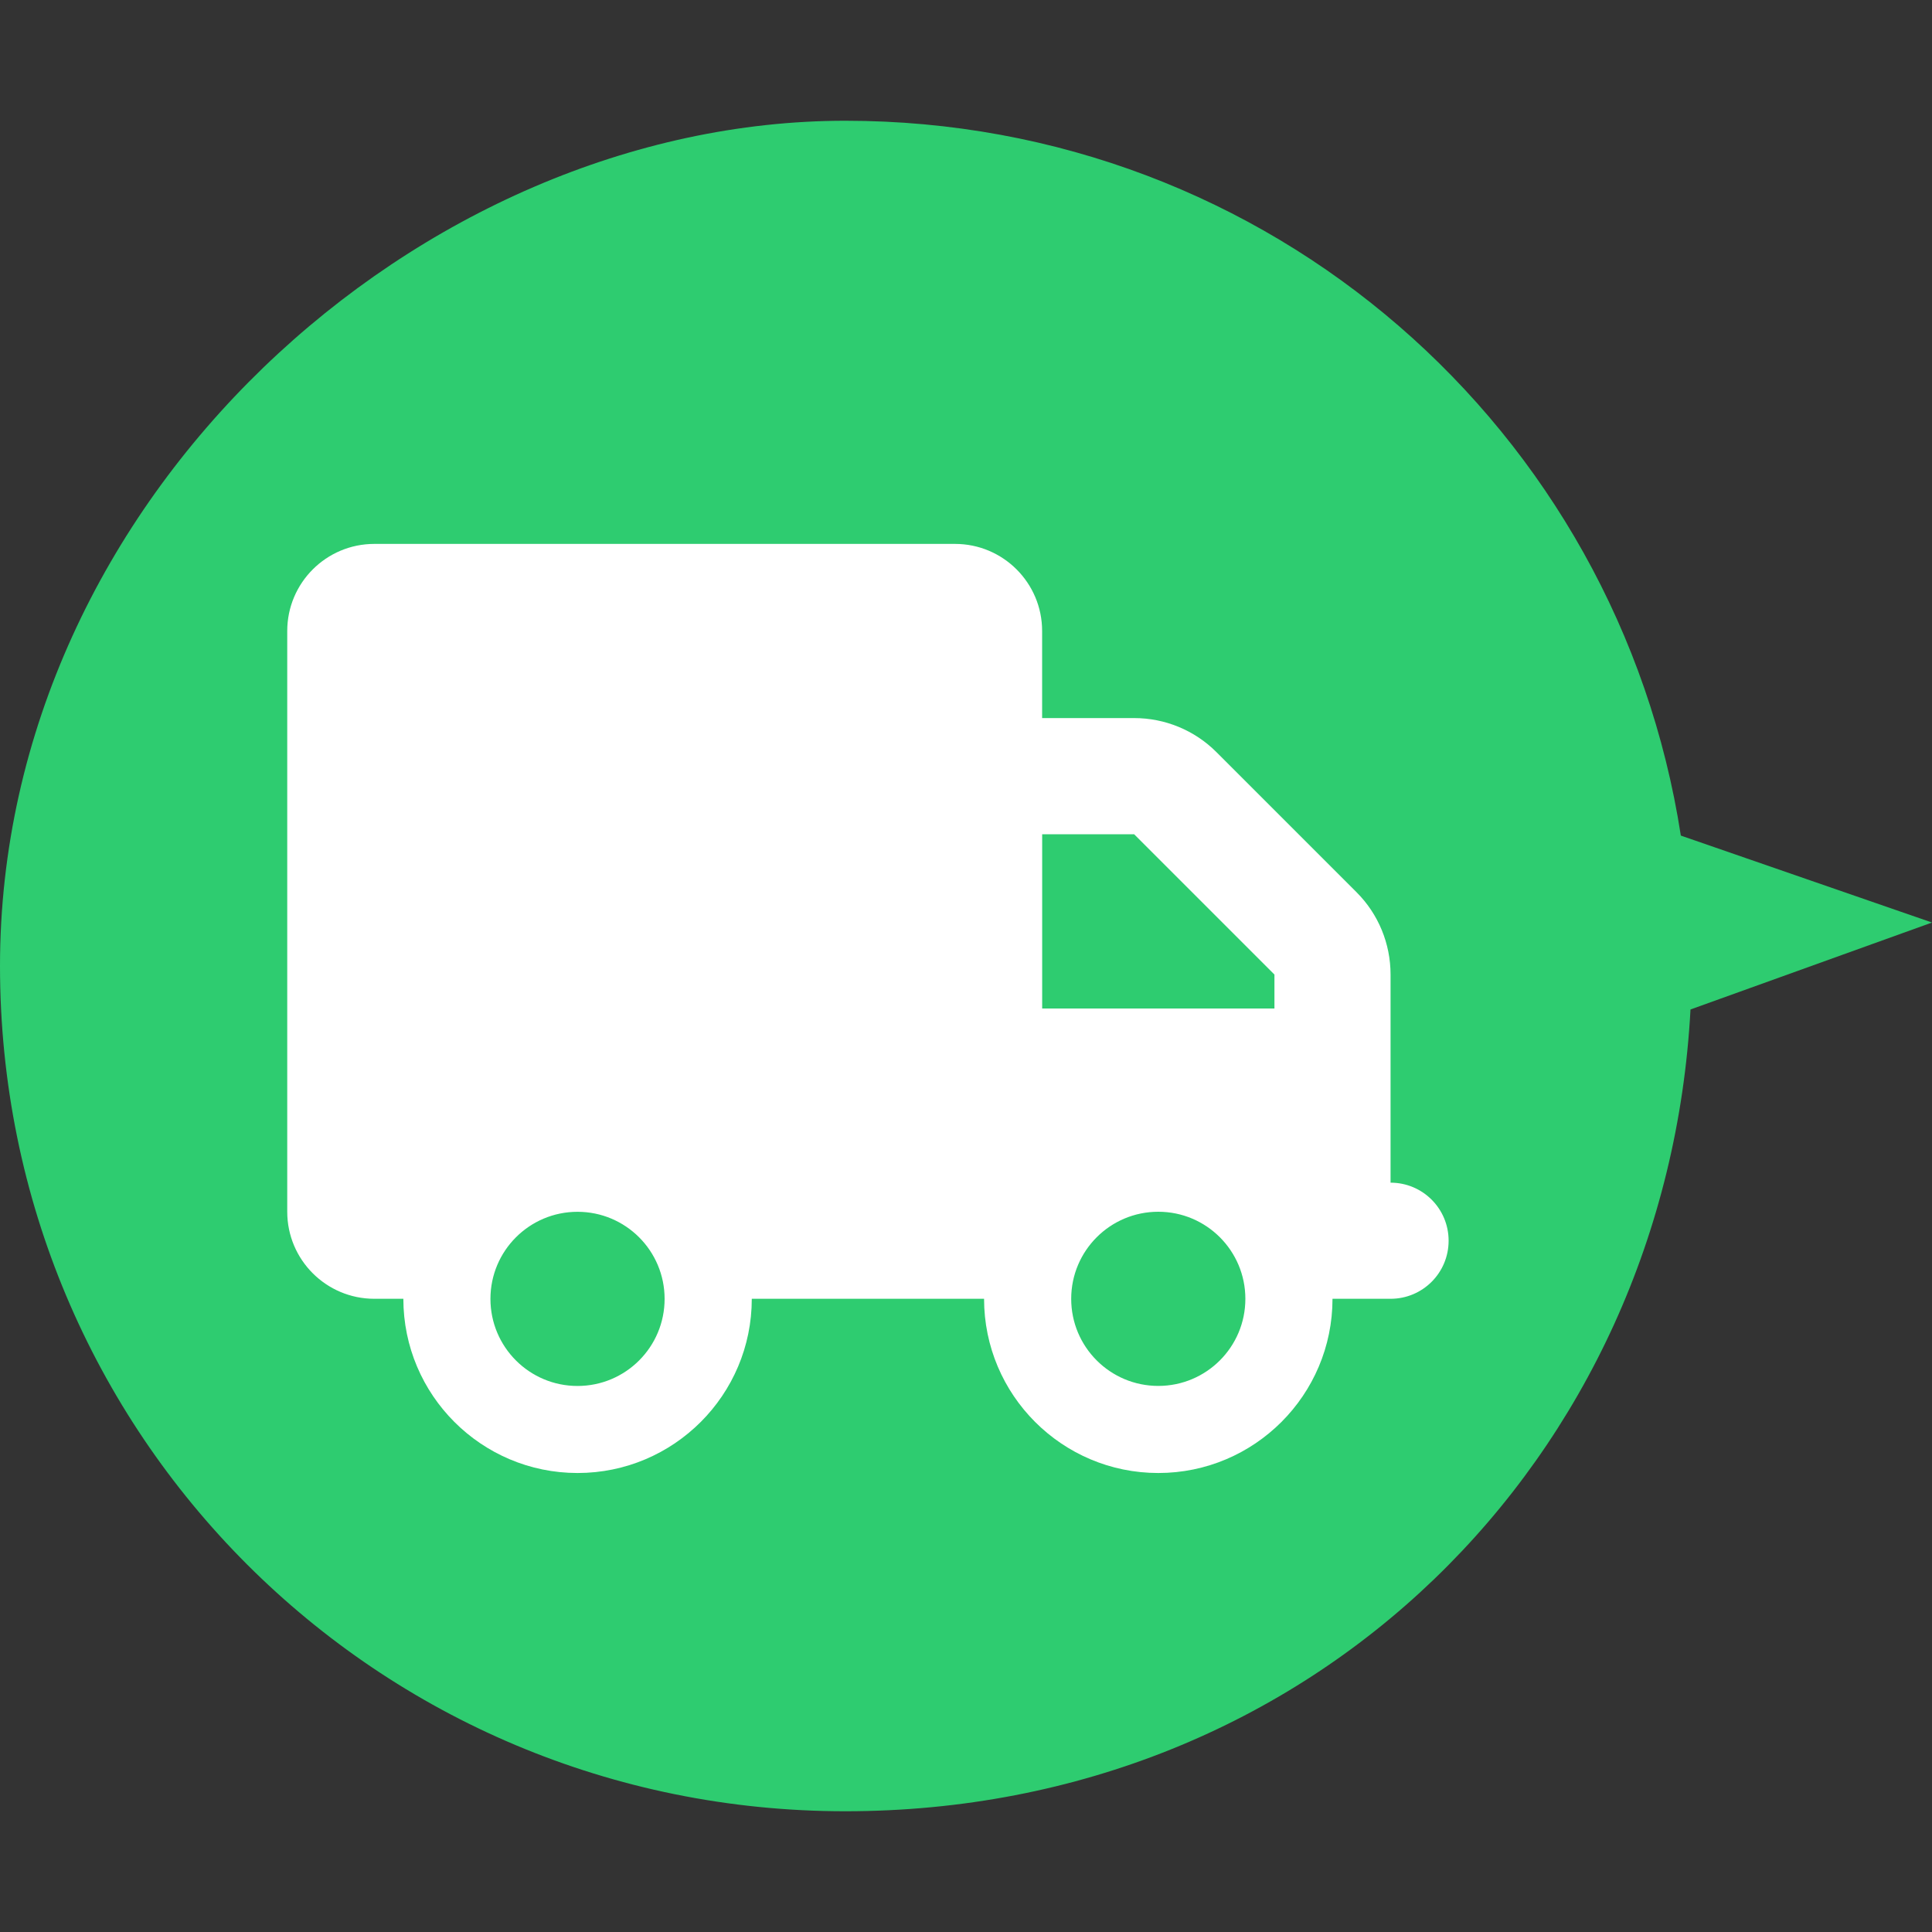 <?xml version="1.0" encoding="UTF-8"?>
<svg id="_レイヤー_1" data-name="レイヤー_1" xmlns="http://www.w3.org/2000/svg" version="1.1" viewBox="0 0 40 40">
  <rect x="0" y="0" width="40" height="40" fill="#333333" stroke="none"/>
  <!-- Generator: Adobe Illustrator 29.6.1, SVG Export Plug-In . SVG Version: 2.1.1 Build 9)  -->
  <defs>
    <style>
      .st0 {
        fill: #2ecc70;
      }

      .st1 {
        fill: #fff;
      }
    </style>
  </defs>
  <g id="_レイヤー_11" data-name="_レイヤー_1">
    <g id="Layer_2">
      <path class="st0" d="M40,19.1l-5.2-1.8c-1.3-8.4-8.5-14.8-17.3-14.8S0,10.3,0,20s7.8,17.5,17.5,17.5,17-7.3,17.5-16.6l5-1.8Z"/>
    </g>
  </g>
  <path class="st1" d="M7.75,11.261c-.996,0-1.803.808-1.803,1.803v12.023c0,.996.808,1.803,1.803,1.803h.601c0,1.991,1.616,3.607,3.607,3.607s3.607-1.616,3.607-3.607h4.809c0,1.991,1.616,3.607,3.607,3.607s3.607-1.616,3.607-3.607h1.202c.665,0,1.202-.537,1.202-1.202s-.537-1.202-1.202-1.202v-4.31c0-.639-.252-1.251-.703-1.702l-2.904-2.904c-.451-.451-1.063-.703-1.702-.703h-1.905v-1.803c0-.996-.808-1.803-1.803-1.803H7.75ZM21.577,17.273h1.905l2.904,2.904v.703h-4.809v-3.607ZM10.154,26.892c0-.996.807-1.803,1.803-1.803s1.803.807,1.803,1.803-.807,1.803-1.803,1.803-1.803-.807-1.803-1.803ZM23.981,25.088c.996,0,1.803.807,1.803,1.803s-.807,1.803-1.803,1.803-1.803-.807-1.803-1.803.807-1.803,1.803-1.803Z"/>
</svg>